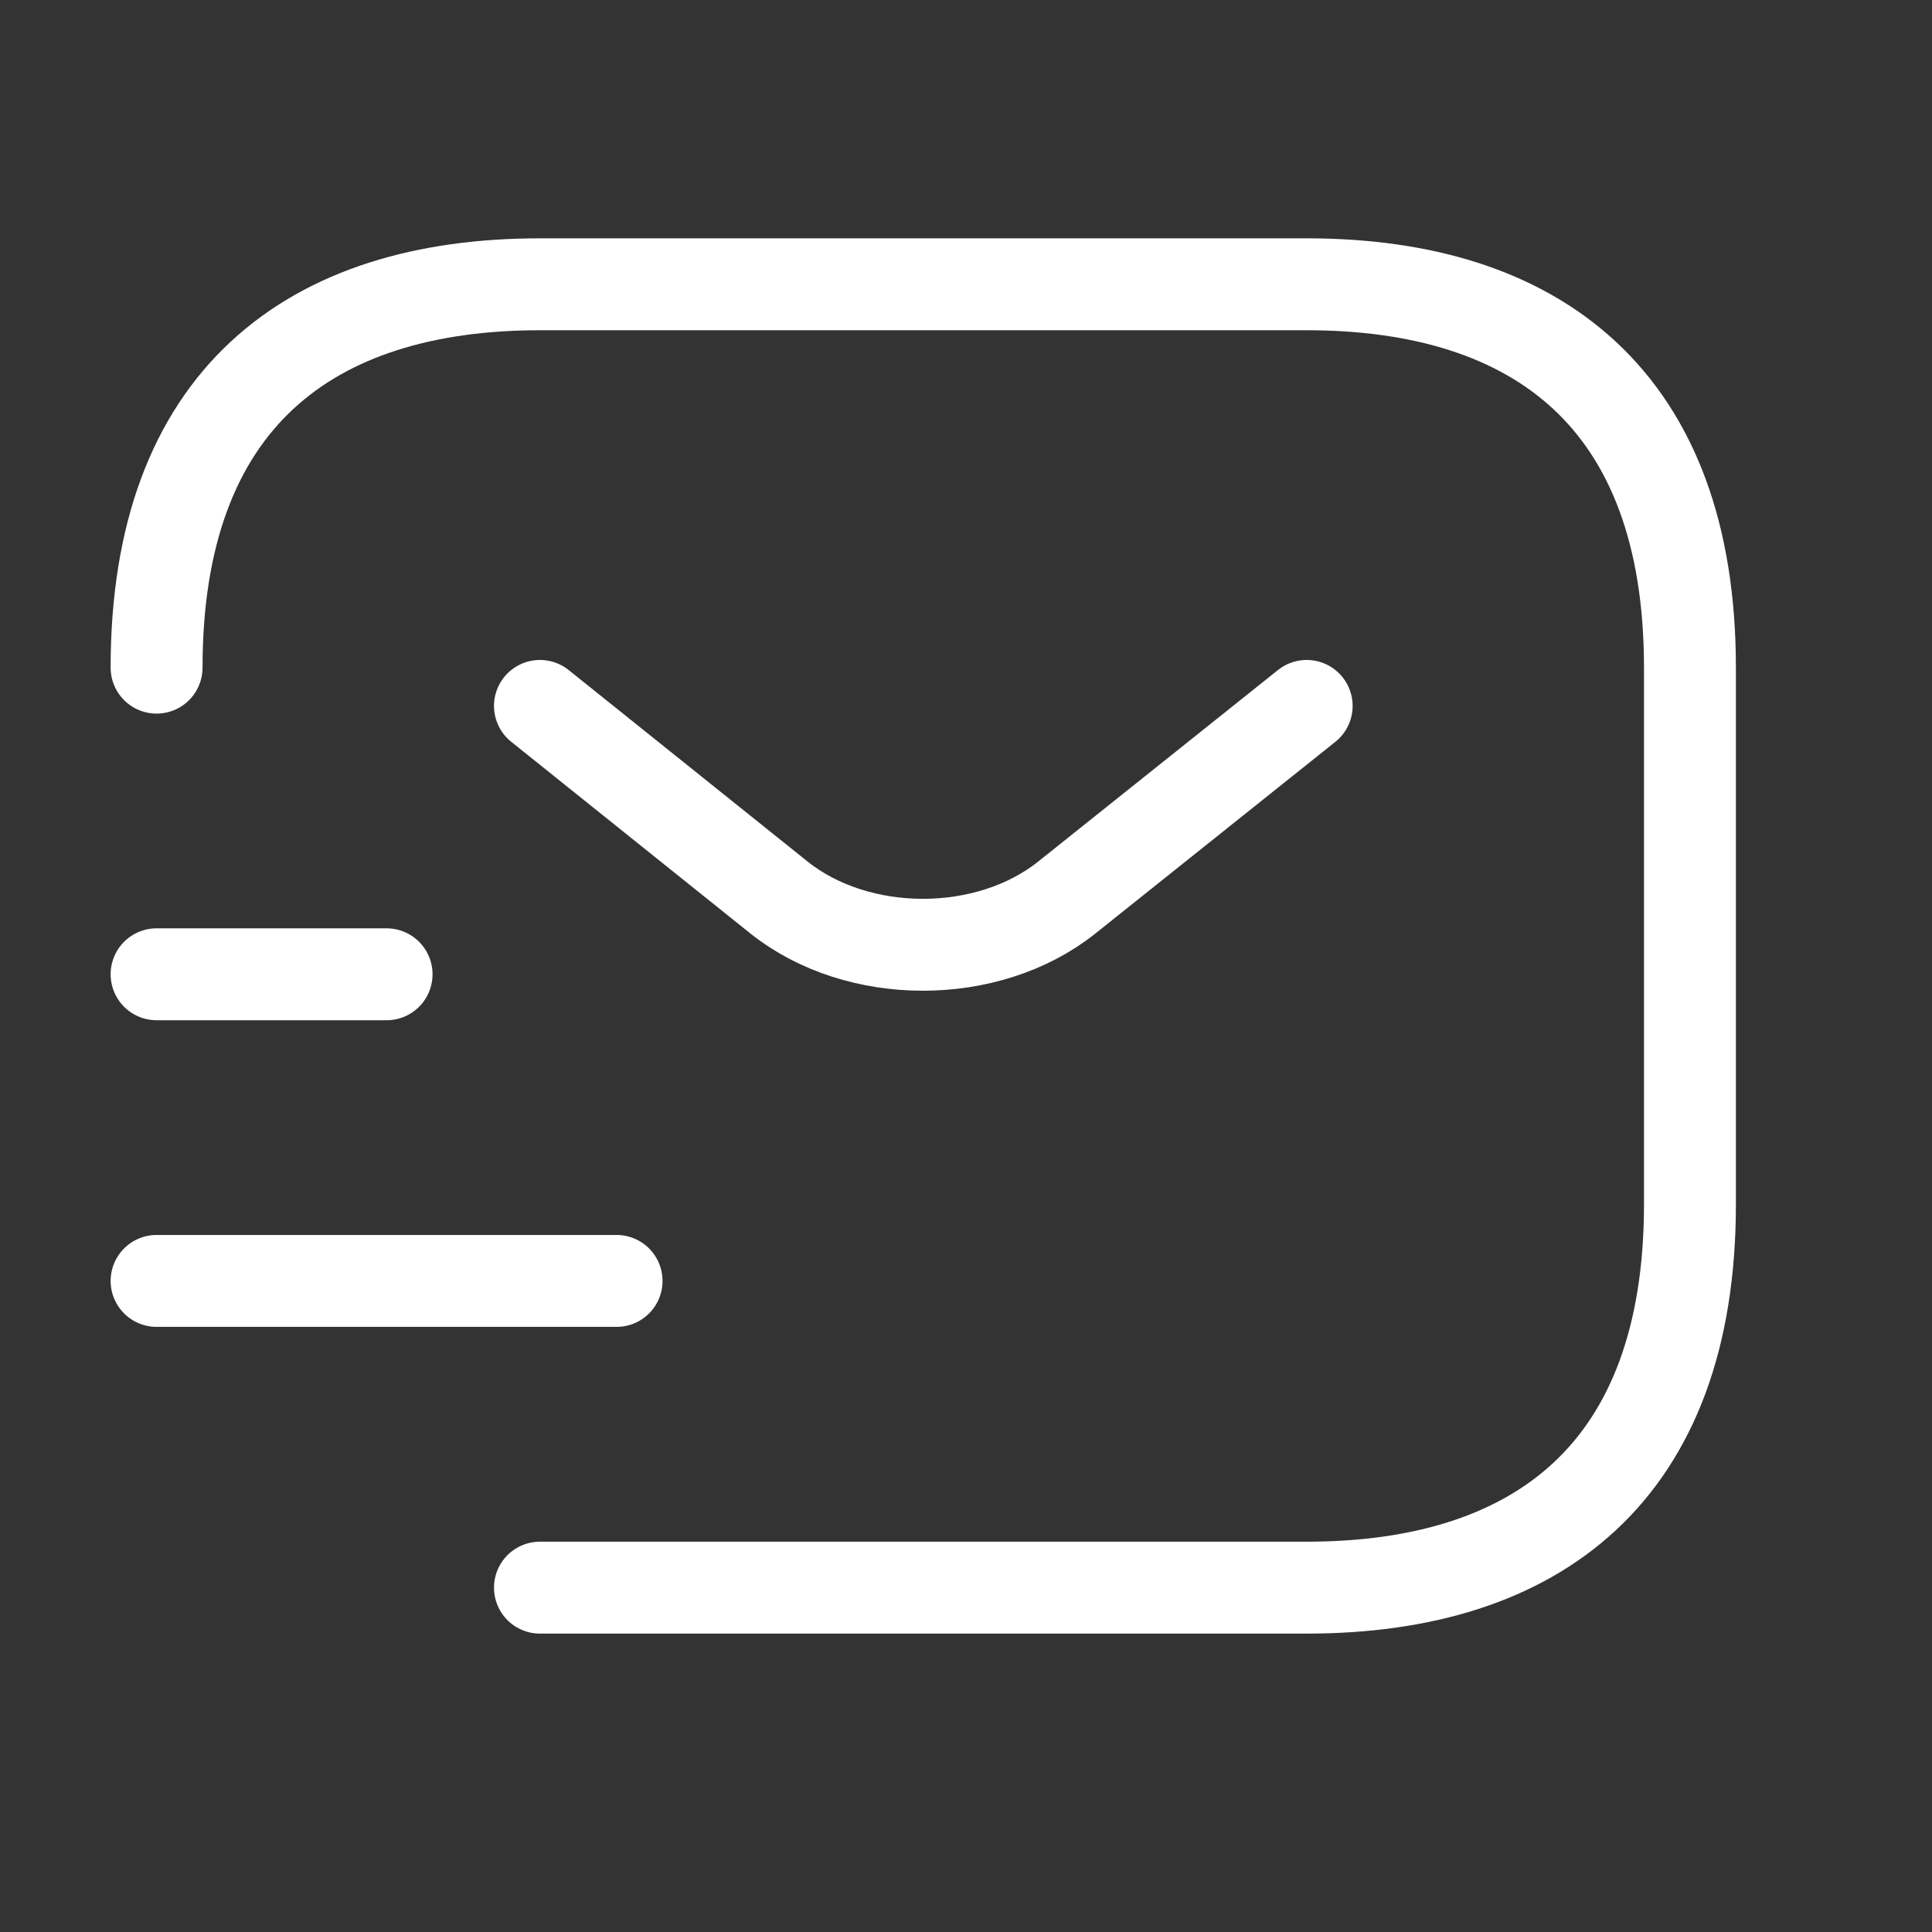 <svg width="21" height="21" viewBox="0 0 21 21" fill="none" xmlns="http://www.w3.org/2000/svg">
<rect x="0" y="0" width="21" height="21" fill="#333333" stroke="none"/>
<g id="vuesax/linear/sms-tracking">
<g id="sms-tracking">
<path id="Vector" d="M1.702 7.257C1.702 4.34 3.369 3.09 5.869 3.09H14.202C16.702 3.09 18.369 4.34 18.369 7.257V13.09C18.369 16.007 16.702 17.257 14.202 17.257H5.869" stroke="white" stroke-width="0.999" stroke-miterlimit="10" stroke-linecap="round" stroke-linejoin="round"/>
<path id="Vector_2" d="M14.203 7.673L11.594 9.757C10.736 10.44 9.327 10.44 8.469 9.757L5.869 7.673" stroke="white" stroke-width="0.999" stroke-miterlimit="10" stroke-linecap="round" stroke-linejoin="round"/>
<path id="Vector_3" d="M1.702 13.923H6.702" stroke="white" stroke-width="0.999" stroke-miterlimit="10" stroke-linecap="round" stroke-linejoin="round"/>
<path id="Vector_4" d="M1.702 10.59H4.202" stroke="white" stroke-width="0.999" stroke-miterlimit="10" stroke-linecap="round" stroke-linejoin="round"/>
</g>
</g>
</svg>
